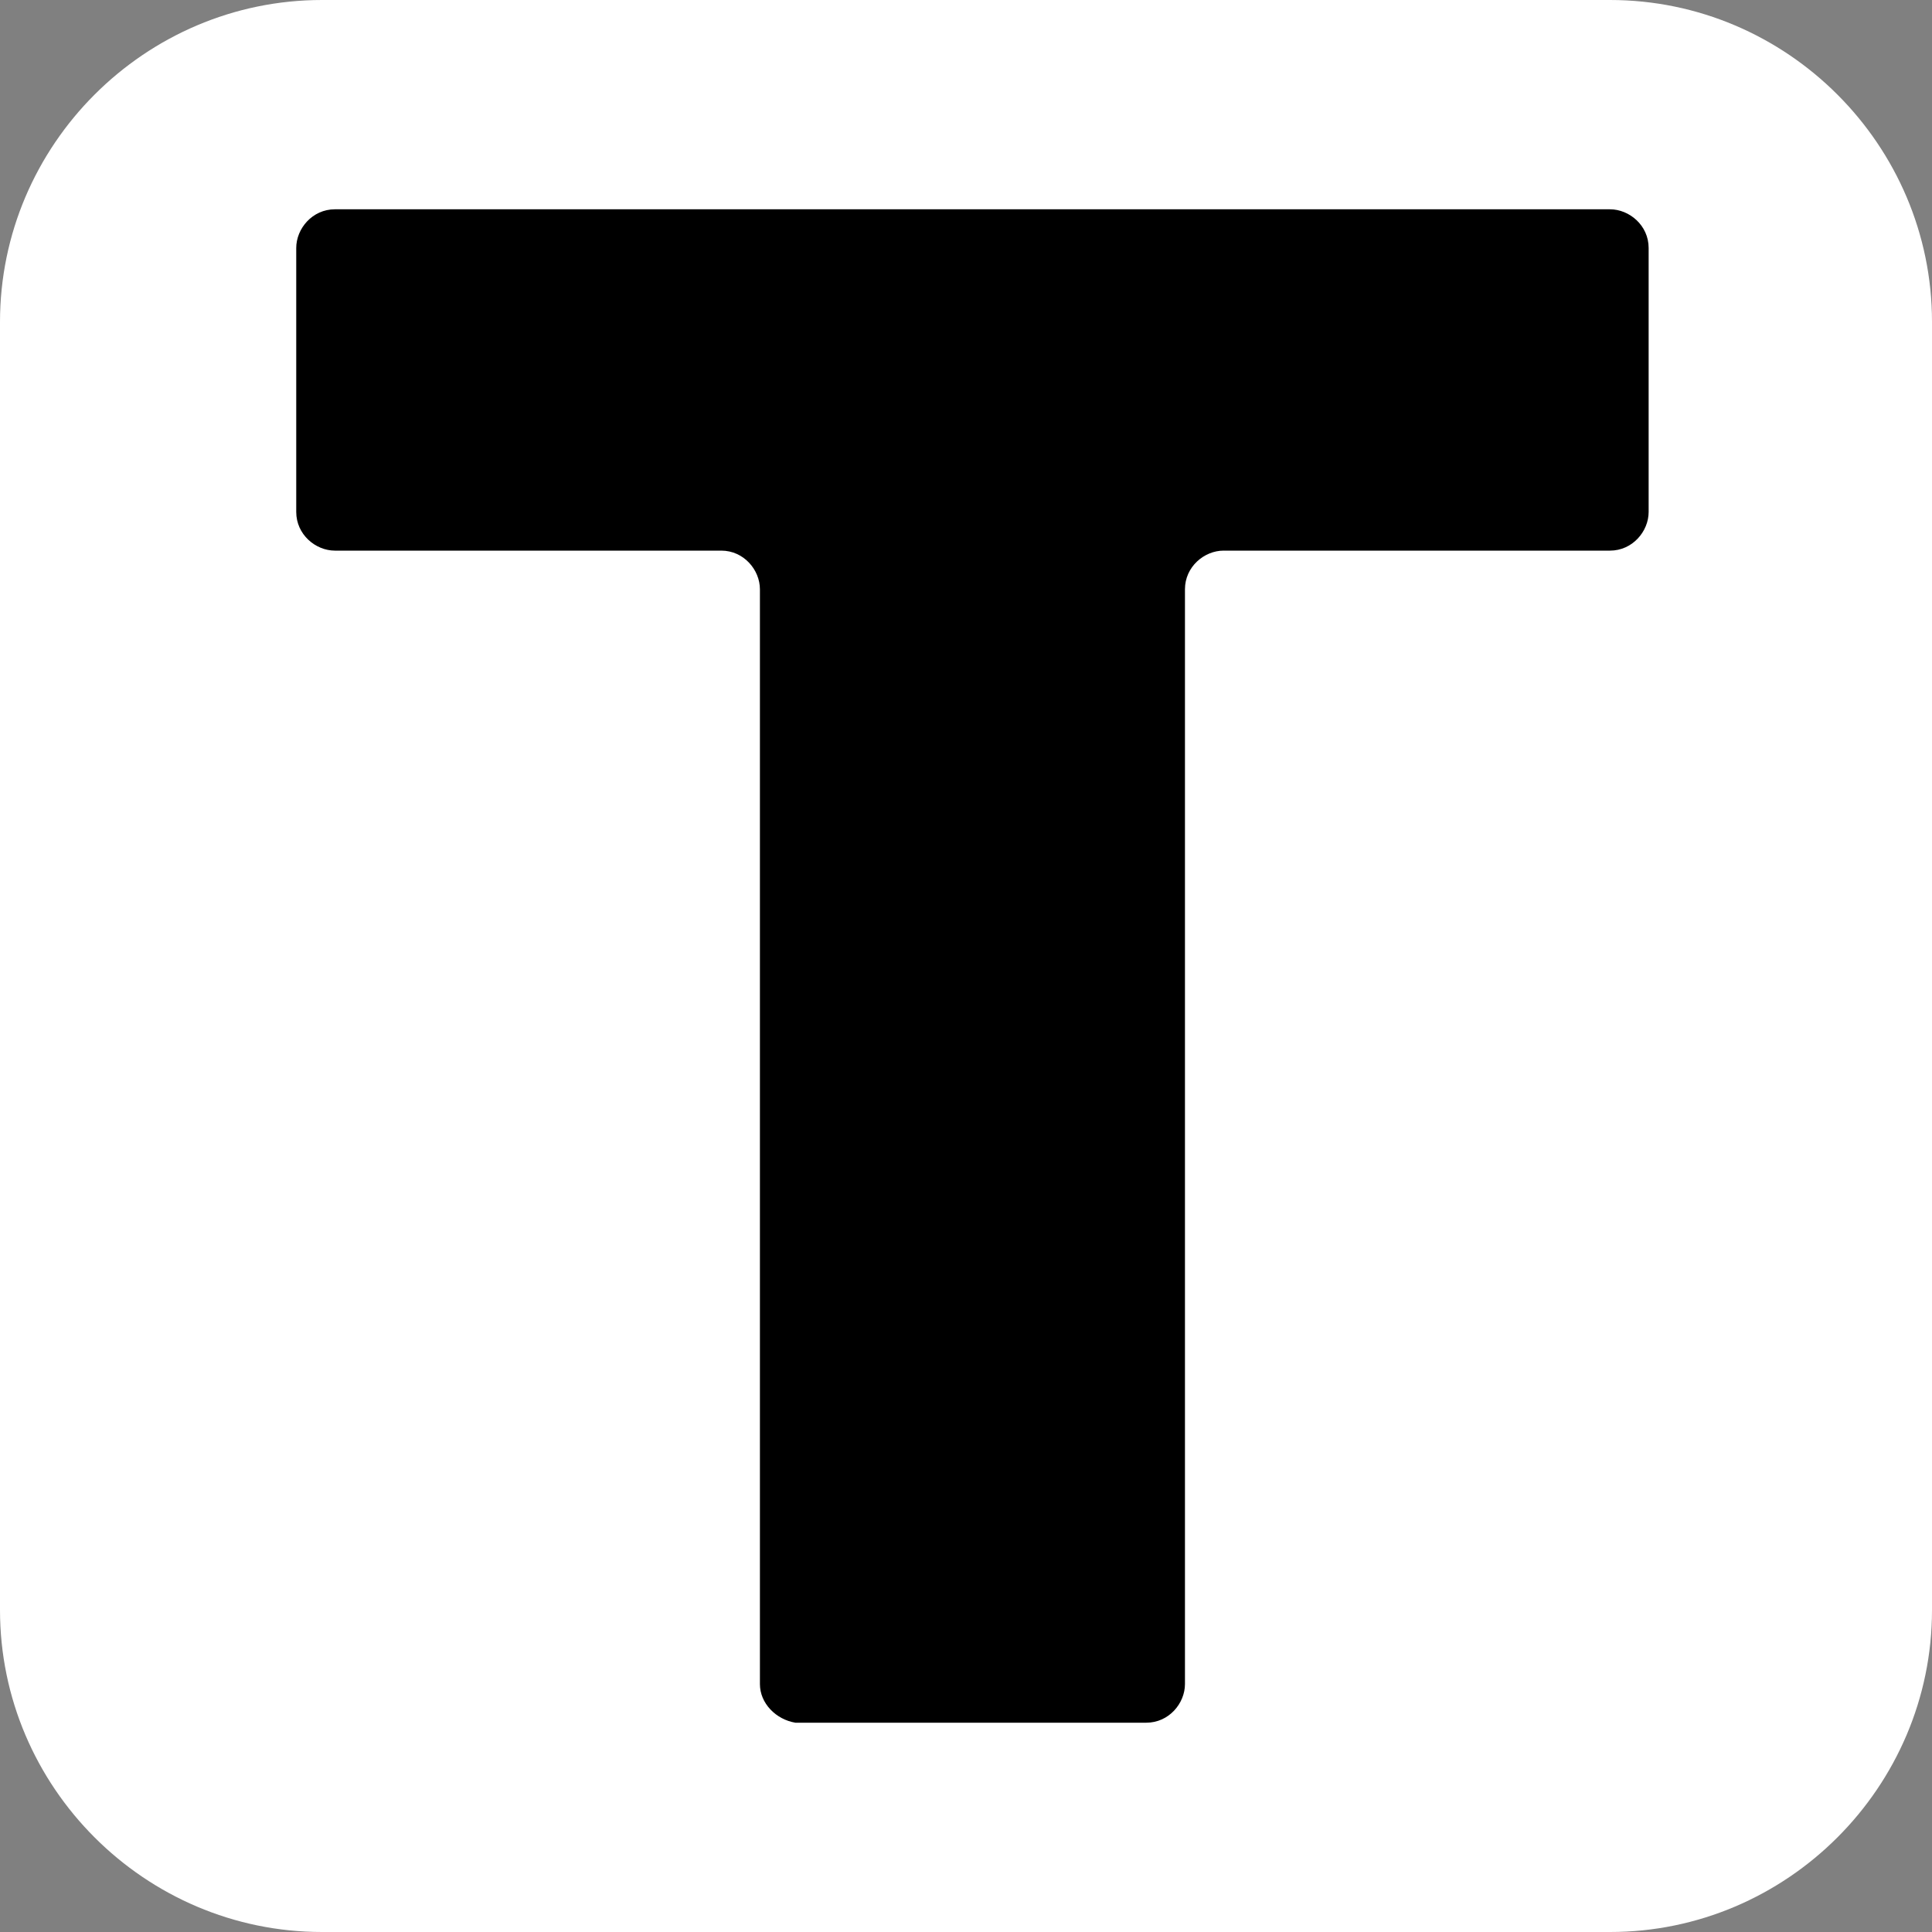<?xml version="1.0" encoding="utf-8"?>
<!-- Generator: Adobe Illustrator 28.1.0, SVG Export Plug-In . SVG Version: 6.00 Build 0)  -->
<svg version="1.1" id="Layer_1" xmlns="http://www.w3.org/2000/svg" xmlns:xlink="http://www.w3.org/1999/xlink" x="0px" y="0px"
	 viewBox="0 0 60 60" style="enable-background:new 0 0 60 60;" xml:space="preserve">
<rect x="0" y="0" width="60" height="60" fill="#808080" stroke="none"/>
<style type="text/css">
	.st0{fill:#FFFFFF;}
</style>
<path class="st0" d="M10,0h40c5.5,0,10,4.5,10,10v40c0,5.5-4.5,10-10,10H10C4.5,60,0,55.5,0,50V10C0,4.5,4.5,0,10,0z"/>
<g>
	<path d="M23.6,52.3v-34c0-0.6-0.5-1.2-1.2-1.2H10.4c-0.6,0-1.2-0.5-1.2-1.2V7.7c0-0.6,0.5-1.2,1.2-1.2H50c0.6,0,1.2,0.5,1.2,1.2
		v8.2c0,0.6-0.5,1.2-1.2,1.2H38c-0.6,0-1.2,0.5-1.2,1.2v34c0,0.6-0.5,1.2-1.2,1.2H24.7C24.1,53.4,23.6,52.9,23.6,52.3z"/>
</g>
</svg>
